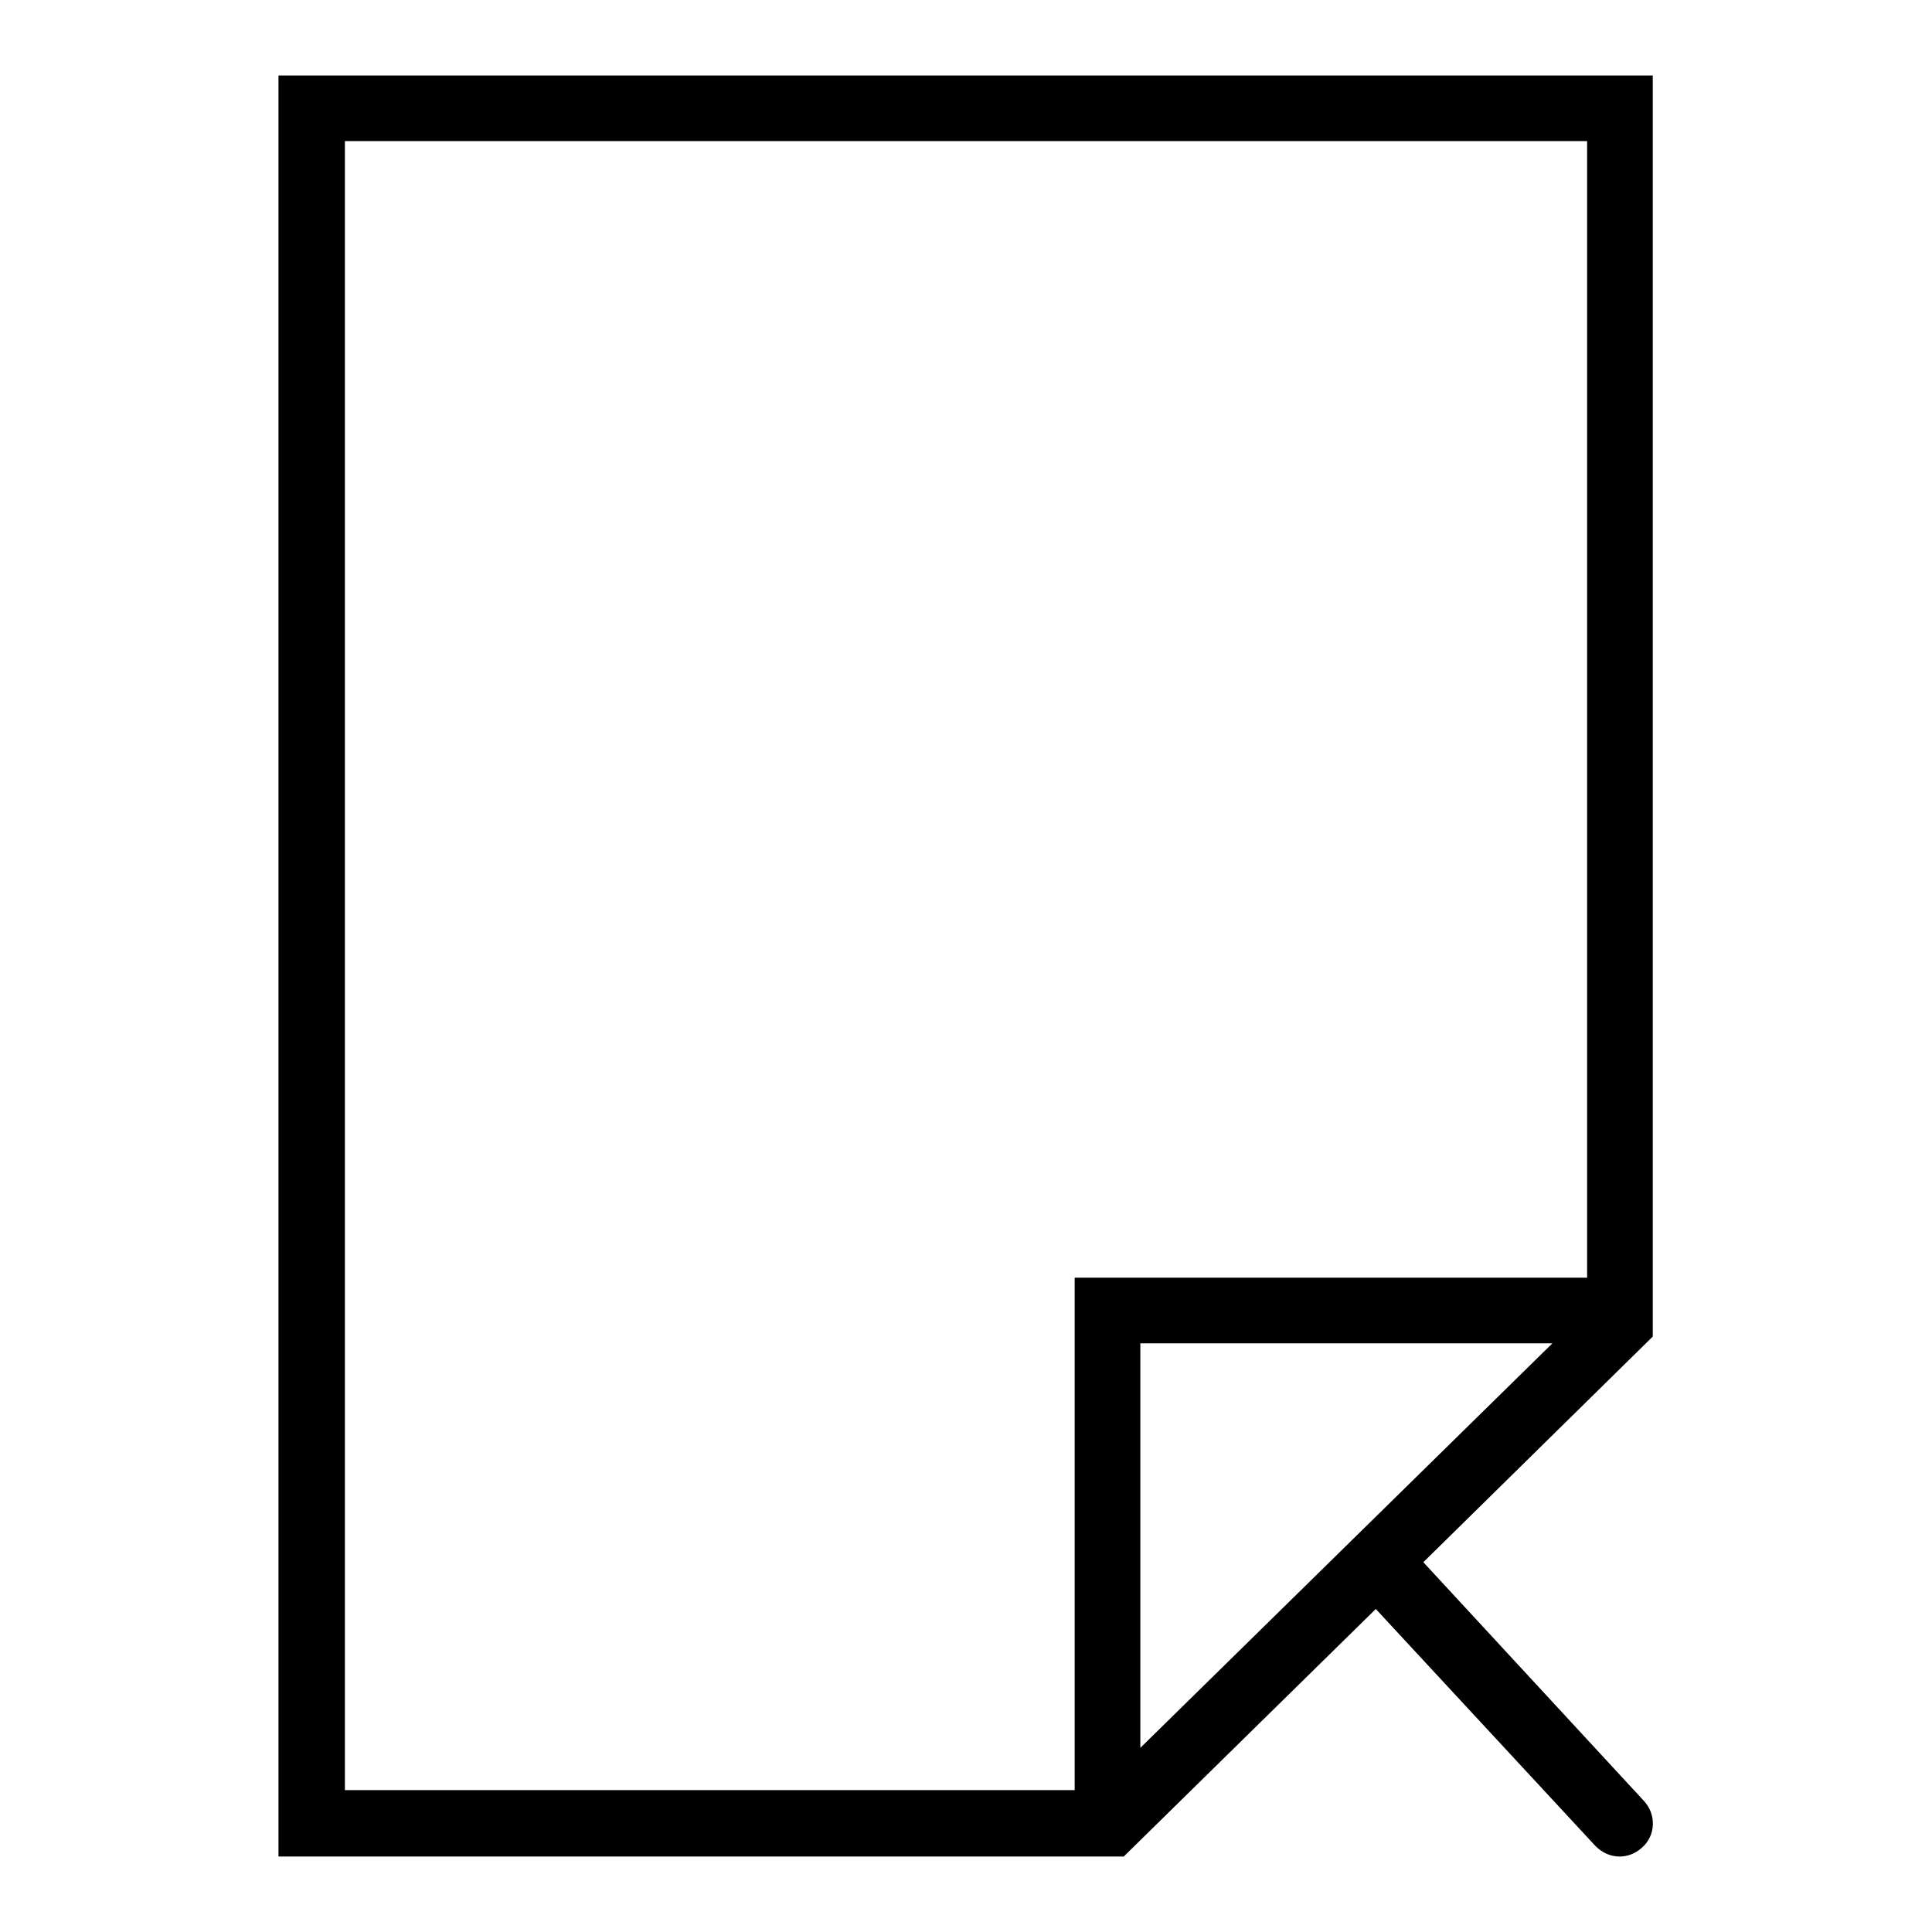 <?xml version="1.0" encoding="utf-8"?>
<!-- Svg Vector Icons : http://www.onlinewebfonts.com/icon -->
<!DOCTYPE svg PUBLIC "-//W3C//DTD SVG 1.1//EN" "http://www.w3.org/Graphics/SVG/1.1/DTD/svg11.dtd">
<svg version="1.1" xmlns="http://www.w3.org/2000/svg" xmlns:xlink="http://www.w3.org/1999/xlink" x="0px" y="0px" viewBox="0 0 256 256" enable-background="new 0 0 256 256" xml:space="preserve">
<g><g><g><path fill="#000000" d="M36.9,10v236h112l33.4-32.8l29.1,31.4c0.9,0.9,2,1.4,3.2,1.4c1.1,0,2.1-0.4,3-1.2c1.8-1.6,1.9-4.4,0.2-6.2l-29.2-31.6l30.4-29.9V10H36.9z M45.7,18.7h164.6v150.6h-67.9v67.9H45.7V18.7z M151.1,231.6V178h54.6L151.1,231.6z"/></g><g></g><g></g><g></g><g></g><g></g><g></g><g></g><g></g><g></g><g></g><g></g><g></g><g></g><g></g><g></g></g></g>
</svg>